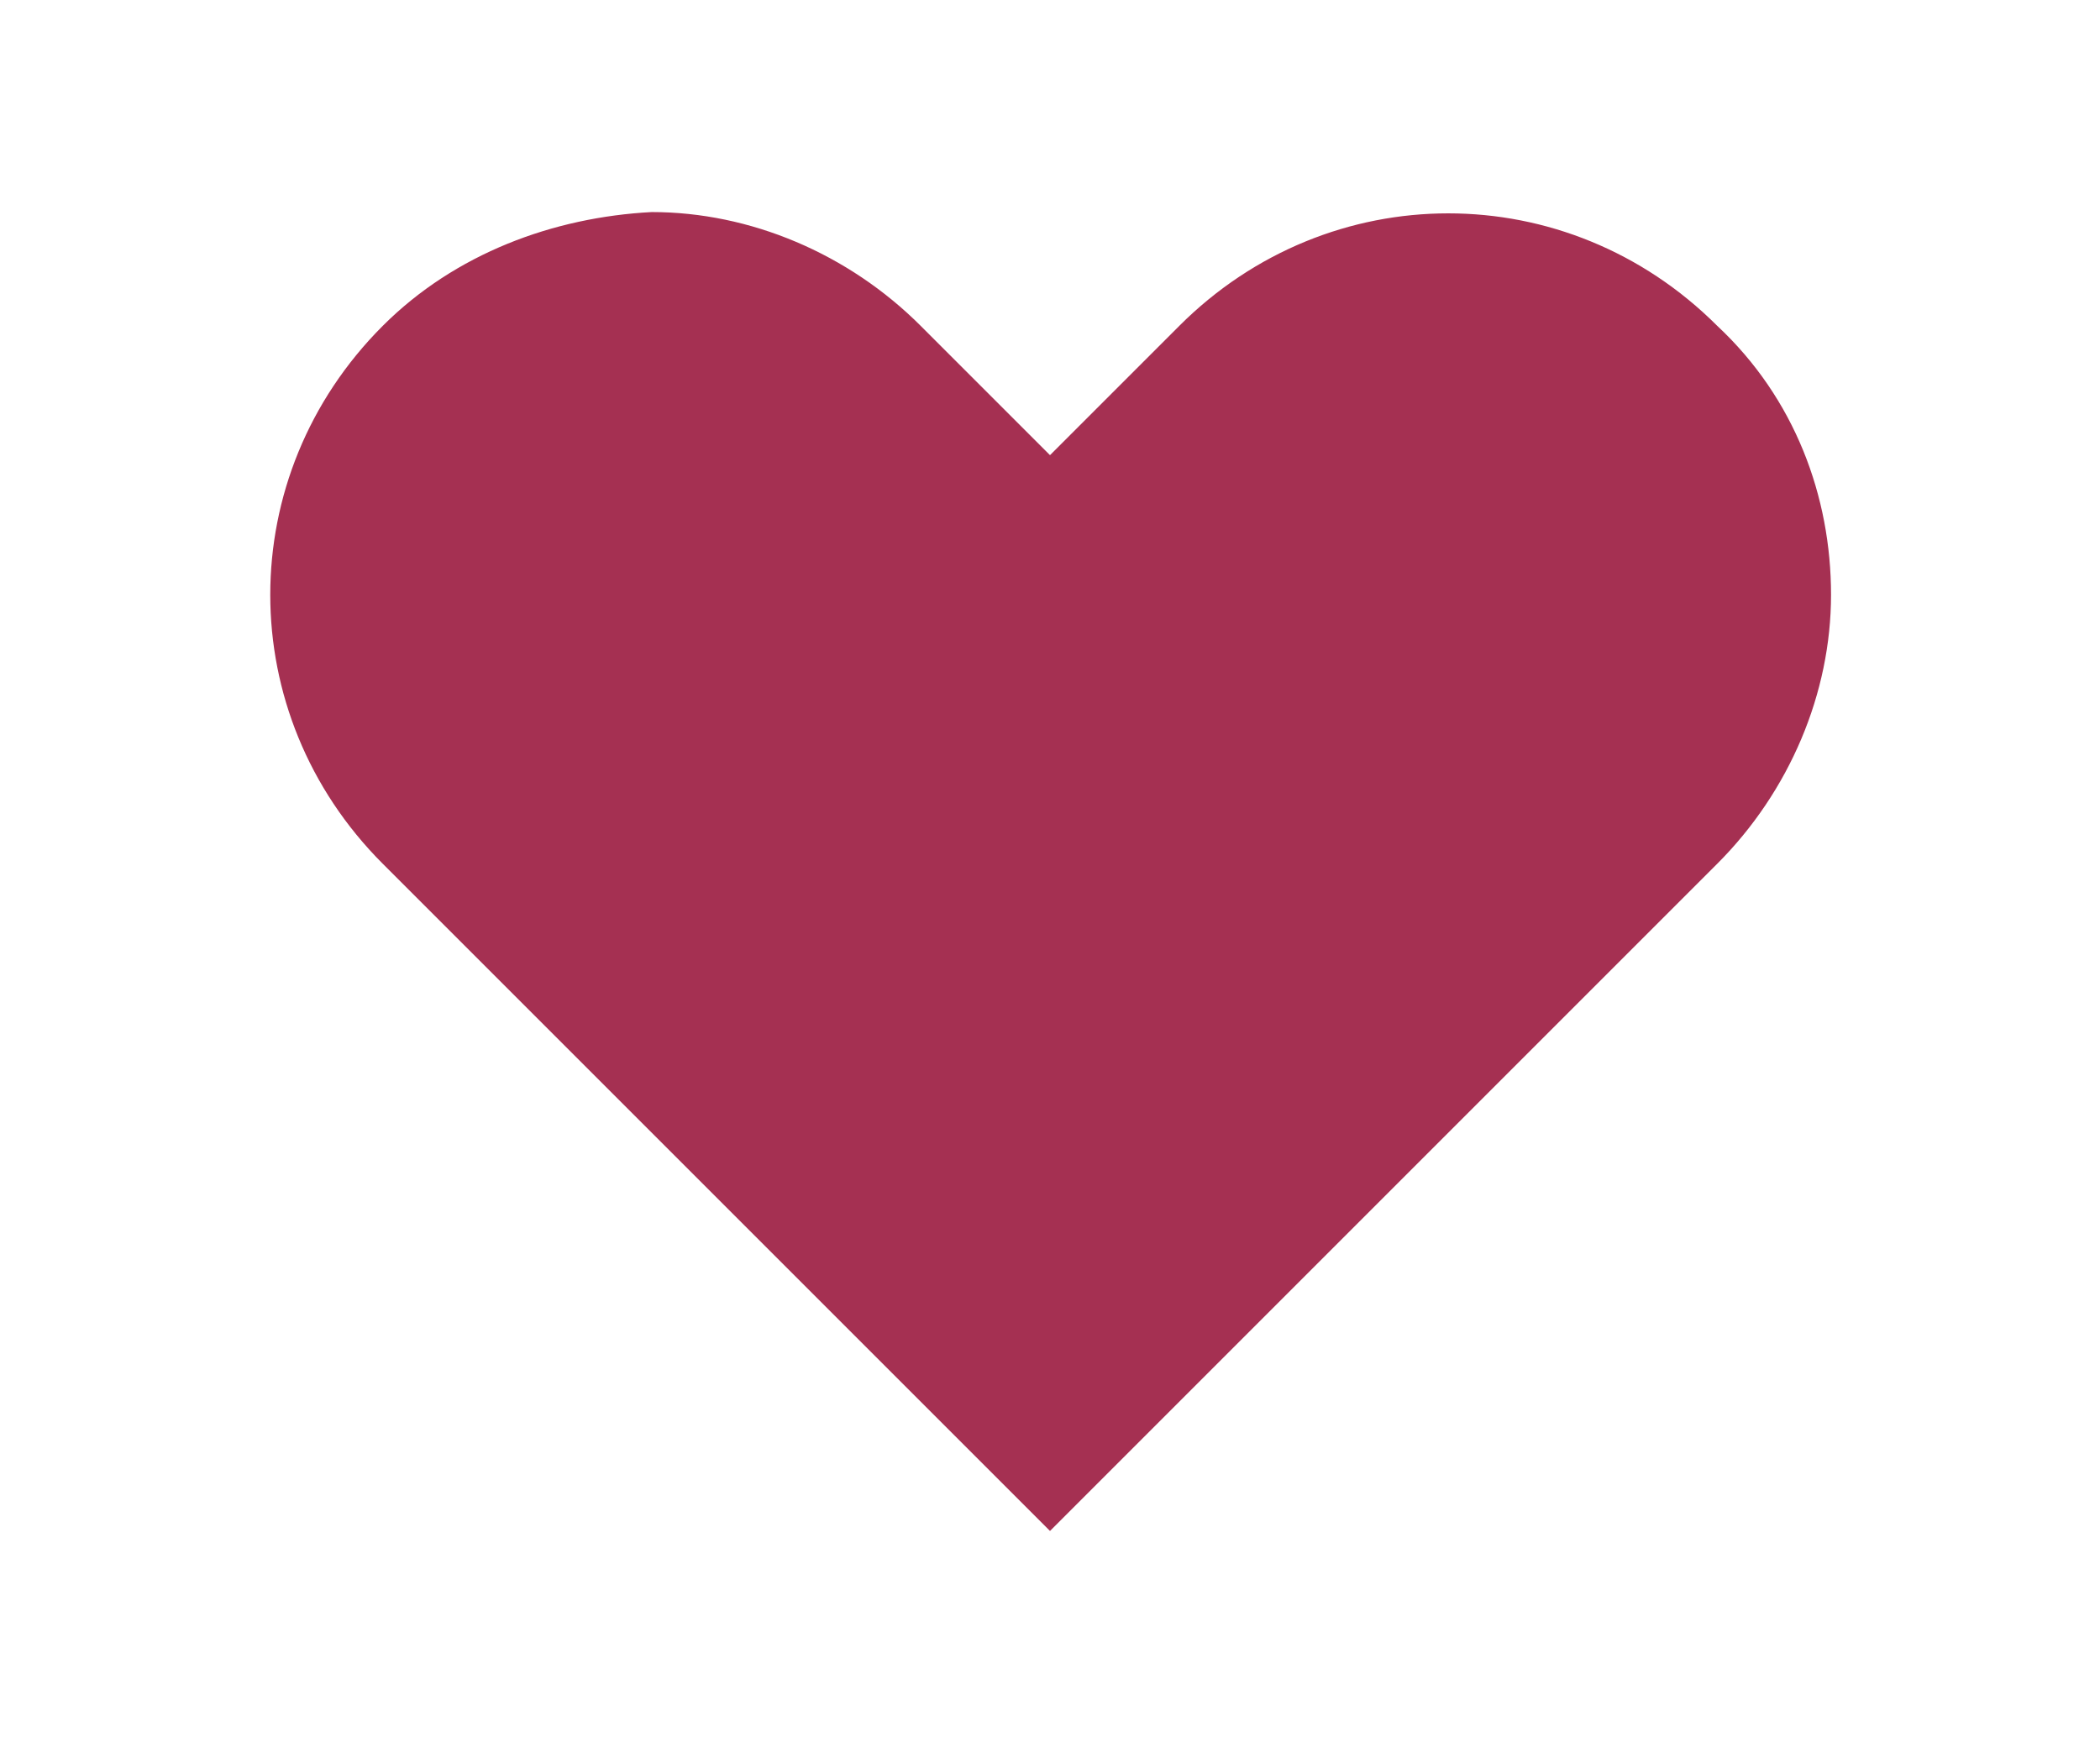 <svg xml:space="preserve" style="enable-background:new 0 0 40.6 33.9;" viewBox="0 0 40.6 33.9" y="0px" x="0px" xmlns:xlink="http://www.w3.org/1999/xlink" xmlns="http://www.w3.org/2000/svg" version="1.1">
<style type="text/css">
	.st0{fill:#A53052;}
	.st1{display:none;}
	.st2{display:inline;}
	.st3{display:none;fill:#A53052;}
</style>
<g id="Ebene_1">
</g>
<g id="Ebene_16">
	<g>
		<g>
			<path d="M7.4,6.3c-2.9,2.9-2.9,7.5,0,10.4l12.9,12.9l12.9-12.9c1.4-1.4,2.2-3.3,2.2-5.2c0-1.9-0.7-3.8-2.2-5.2
				c-2.9-2.9-7.5-2.9-10.4,0l-2.5,2.5l-2.5-2.5c-1.4-1.4-3.3-2.2-5.2-2.2C10.7,4.2,8.8,4.9,7.4,6.3z" class="st0"></path>
		</g>
	</g>
	<g class="st1">
		<g class="st2">
			<path d="M43.1,6.4c-2.9,2.9-2.9,7.5,0,10.4L56,29.7l12.9-12.9c1.4-1.4,2.2-3.3,2.2-5.2c0-1.9-0.7-3.8-2.2-5.2
				c-2.9-2.9-7.5-2.9-10.4,0L56,8.9l-2.5-2.5c-1.4-1.4-3.3-2.2-5.2-2.2C46.4,4.2,44.5,4.9,43.1,6.4z" class="st0"></path>
		</g>
	</g>
	<g class="st1">
		<g class="st2">
			<path d="M79.3,6.4c-2.9,2.9-2.9,7.5,0,10.4l12.9,12.9l12.9-12.9c1.4-1.4,2.2-3.3,2.2-5.2c0-1.9-0.7-3.8-2.2-5.2
				c-2.9-2.9-7.5-2.9-10.4,0l-2.5,2.5l-2.5-2.5c-1.4-1.4-3.3-2.2-5.2-2.2C82.6,4.2,80.7,4.9,79.3,6.4z" class="st0"></path>
		</g>
	</g>
	<g class="st1">
		<g class="st2">
			<path d="M115.6,6.4c-2.9,2.9-2.9,7.5,0,10.4l12.9,12.9l12.9-12.9c1.4-1.4,2.2-3.3,2.2-5.2c0-1.9-0.7-3.8-2.2-5.2
				c-2.9-2.9-7.5-2.9-10.4,0l-2.5,2.5L126,6.4c-1.4-1.4-3.3-2.2-5.2-2.2C118.9,4.2,117,4.9,115.6,6.4z" class="st0"></path>
		</g>
	</g>
	<g class="st1">
		<g class="st2">
			<path d="M151.7,6.4c-2.9,2.9-2.9,7.5,0,10.4l12.9,12.9l12.9-12.9c1.4-1.4,2.2-3.3,2.2-5.2c0-1.9-0.7-3.8-2.2-5.2
				c-2.9-2.9-7.5-2.9-10.4,0l-2.5,2.5l-2.5-2.5c-1.4-1.4-3.3-2.2-5.2-2.2C155.1,4.2,153.2,4.9,151.7,6.4z" class="st0"></path>
		</g>
	</g>
	<path d="M177.6,6.4c-1.4-1.4-3.3-2.2-5.2-2.2s-3.8,0.7-5.2,2.2l-2.5,2.5l-2.5-2.5c-1.4-1.4-3.3-2.2-5.2-2.2
		c-1.9,0-3.8,0.7-5.2,2.2c-2.9,2.9-2.9,7.5,0,10.4l12.9,12.9l12.9-12.9c1.4-1.4,2.1-3.3,2.1-5.2S179,7.8,177.6,6.4z M176.2,15.4
		l-11.5,11.5V11.7l1.4-1.4l2.5-2.5c1-1,2.3-1.6,3.8-1.6s2.8,0.5,3.8,1.6s1.6,2.4,1.6,3.8S177.2,14.3,176.2,15.4z" class="st3"></path>
	<g class="st1">
		<g class="st2">
			<path d="M172.5,6.2L172.5,6.2c1.4,0,2.8,0.6,3.8,1.6c1,1,1.6,2.4,1.6,3.8c0,1.4-0.6,2.8-1.6,3.8l-11.5,11.5
				l-11.5-11.5c-2.1-2.1-2.1-5.5,0-7.6c1-1,2.4-1.6,3.8-1.6c1.4,0,2.8,0.6,3.8,1.6l2.5,2.5l1.4,1.4l1.4-1.4l2.5-2.5
				C169.7,6.8,171,6.2,172.5,6.2 M172.5,4.2c-1.9,0-3.8,0.7-5.2,2.2l-2.5,2.5l-2.5-2.5c-1.4-1.4-3.3-2.2-5.2-2.2
				c-1.9,0-3.8,0.7-5.2,2.2c-2.9,2.9-2.9,7.5,0,10.4l12.9,12.9l12.9-12.9c1.4-1.4,2.2-3.3,2.2-5.2c0-1.9-0.7-3.8-2.2-5.2
				S174.3,4.2,172.5,4.2L172.5,4.2z" class="st0"></path>
		</g>
	</g>
	<g class="st1">
		<g class="st2">
			<path d="M136.2,6.2L136.2,6.2c1.4,0,2.8,0.6,3.8,1.6c1,1,1.6,2.4,1.6,3.8c0,1.4-0.6,2.8-1.6,3.8l-11.5,11.5L117,15.4
				c-2.1-2.1-2.1-5.5,0-7.6c1-1,2.4-1.6,3.8-1.6c1.4,0,2.8,0.6,3.8,1.6l2.5,2.5l1.4,1.4l1.4-1.4l2.5-2.5
				C133.4,6.8,134.8,6.2,136.2,6.2 M136.2,4.2c-1.9,0-3.8,0.7-5.2,2.2l-2.5,2.5L126,6.4c-1.4-1.4-3.3-2.2-5.2-2.2
				c-1.9,0-3.8,0.7-5.2,2.2c-2.9,2.9-2.9,7.5,0,10.4l12.9,12.9l12.9-12.9c1.4-1.4,2.2-3.3,2.2-5.2c0-1.9-0.7-3.8-2.2-5.2
				S138.1,4.2,136.2,4.2L136.2,4.2z" class="st0"></path>
		</g>
	</g>
</g>
</svg>

